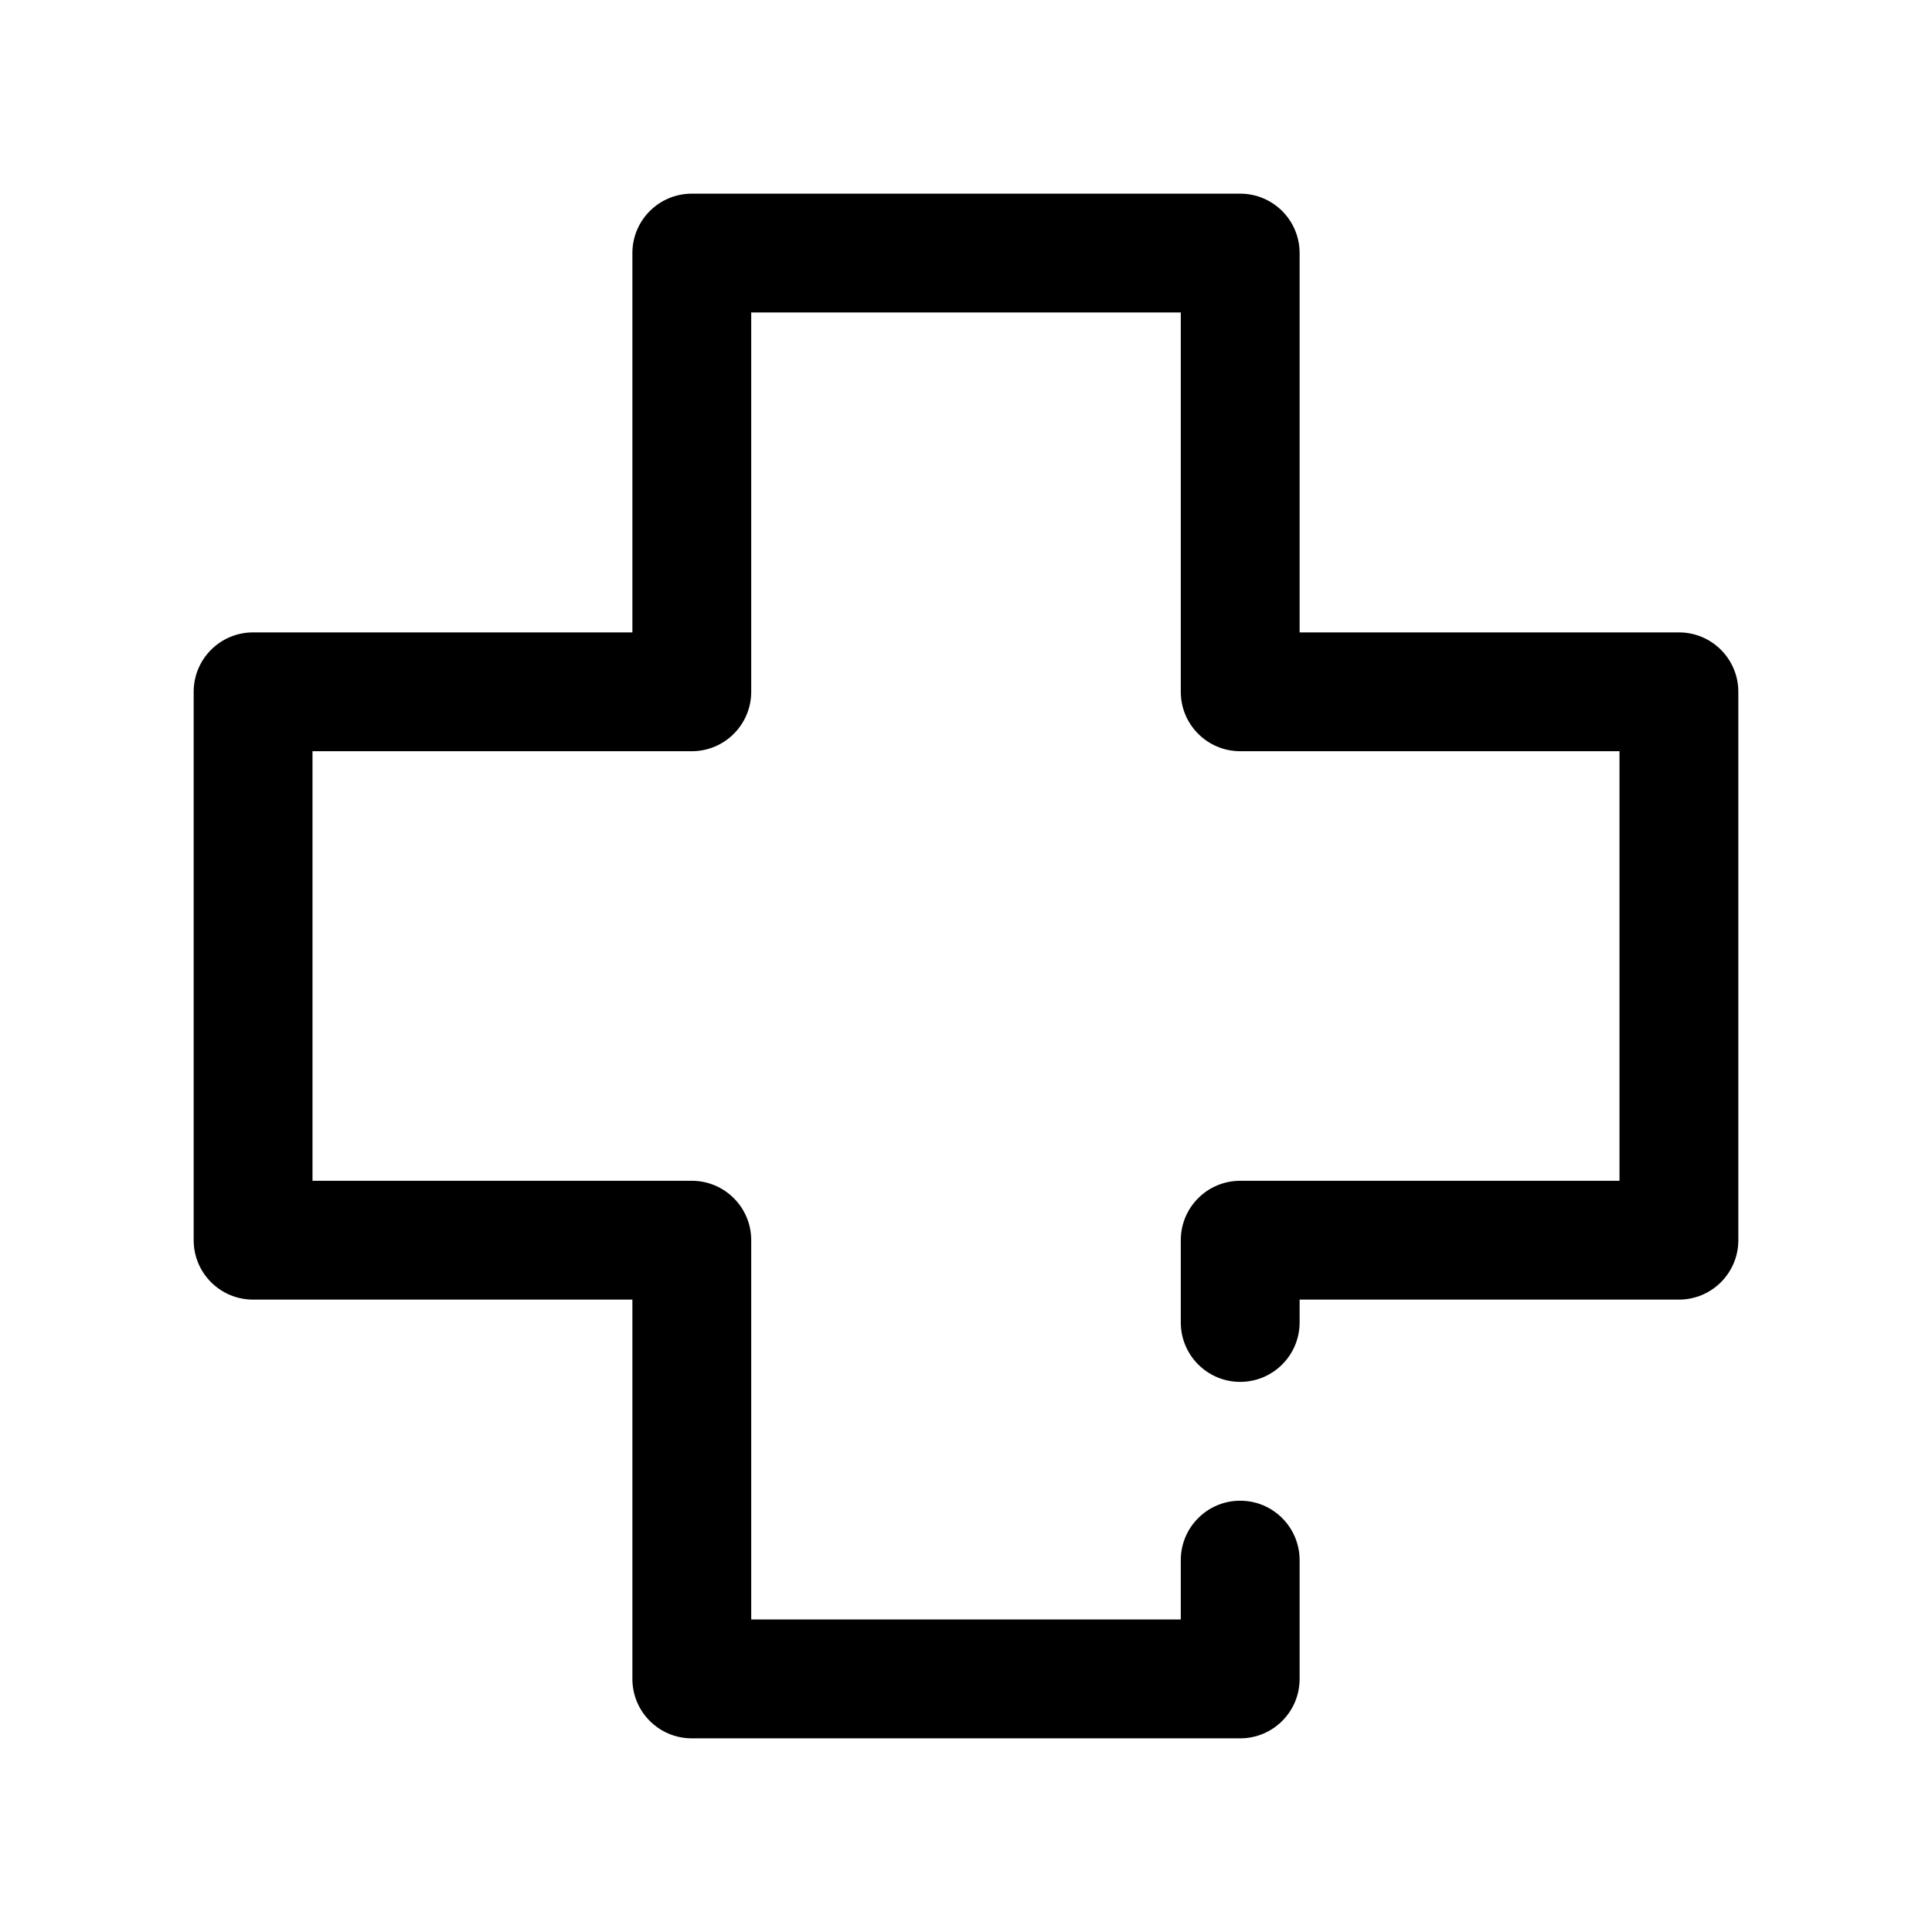 <?xml version="1.0" encoding="UTF-8"?>
<!-- Uploaded to: ICON Repo, www.iconrepo.com, Generator: ICON Repo Mixer Tools -->
<svg fill="#000000" width="800px" height="800px" version="1.1" viewBox="144 144 512 512" xmlns="http://www.w3.org/2000/svg">
 <path d="m311.59 311.59v-100.52c0-8.699 7.047-15.746 15.746-15.746h145.33c8.699 0 15.746 7.047 15.746 15.746v100.52h100.52c8.695 0 15.746 7.051 15.746 15.746v145.33c0 8.699-7.051 15.746-15.746 15.746h-100.52v6.055c0 8.688-7.055 15.746-15.746 15.746-8.691 0-15.746-7.059-15.746-15.746v-21.801c0-8.699 7.047-15.746 15.746-15.746h100.52v-113.84h-100.52c-8.699 0-15.746-7.051-15.746-15.75v-100.52h-113.84v100.52c0 8.699-7.051 15.75-15.746 15.75h-100.52v113.84h100.52c8.695 0 15.746 7.047 15.746 15.746v100.52h113.84v-15.738c0-8.691 7.055-15.746 15.746-15.746 8.691 0 15.746 7.055 15.746 15.746v31.484c0 8.699-7.047 15.746-15.746 15.746h-145.33c-8.699 0-15.746-7.047-15.746-15.746v-100.52h-100.52c-8.699 0-15.746-7.047-15.746-15.746v-145.33c0-8.695 7.047-15.746 15.746-15.746z" fill-rule="evenodd"/>
</svg>